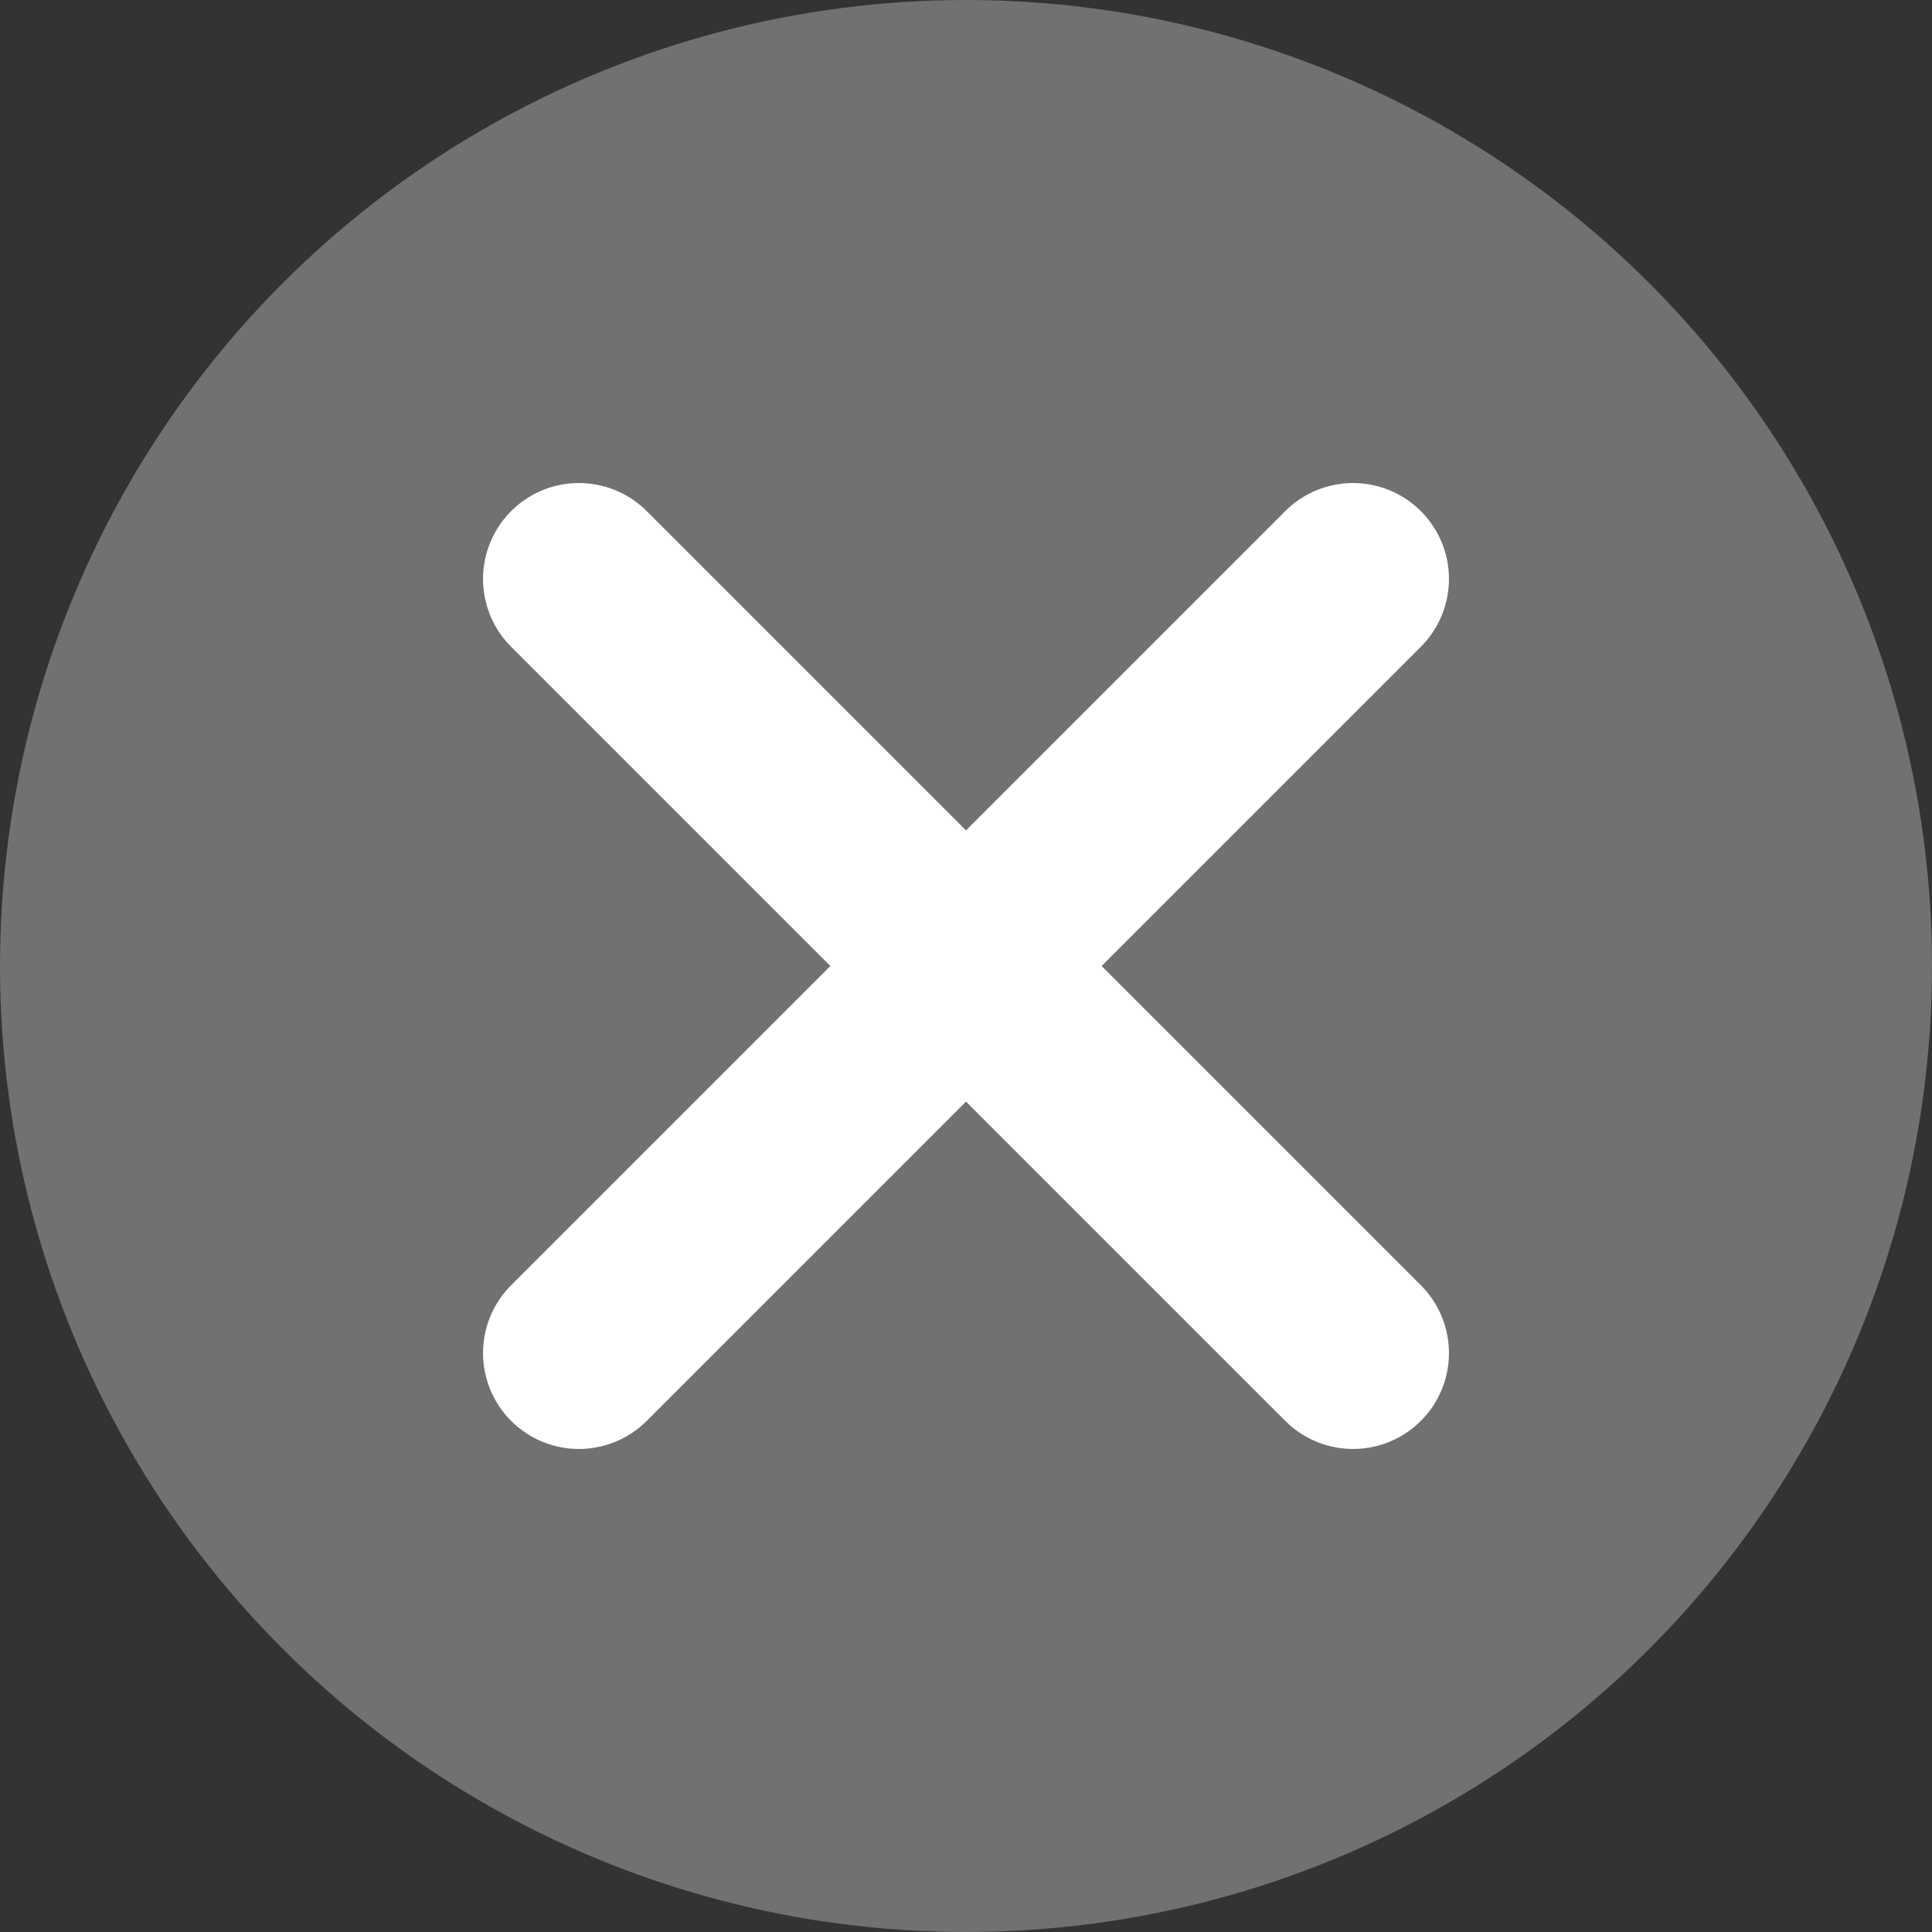 <svg id="Component_47_1" data-name="Component 47 – 1" xmlns="http://www.w3.org/2000/svg" width="16" height="16" viewBox="0 0 16 16">
  <rect x="0" y="0" width="16" height="16" fill="#333333" stroke="none"/>
  <path id="Path_252" fill="#fff" data-name="Path 252" d="M355.79,354.666l2.644-2.644a.794.794,0,0,0-1.123-1.123l-2.644,2.644-2.644-2.644a.794.794,0,0,0-1.123,1.123l2.644,2.644L350.9,357.31a.794.794,0,0,0,1.123,1.123l2.644-2.644,2.644,2.644a.794.794,0,0,0,1.123-1.123Z" transform="translate(-346.667 -346.666)" />
  <circle id="Ellipse_307" data-name="Ellipse 307" cx="8" cy="8" r="8" fill="#fff" opacity="0.303"/>
</svg>